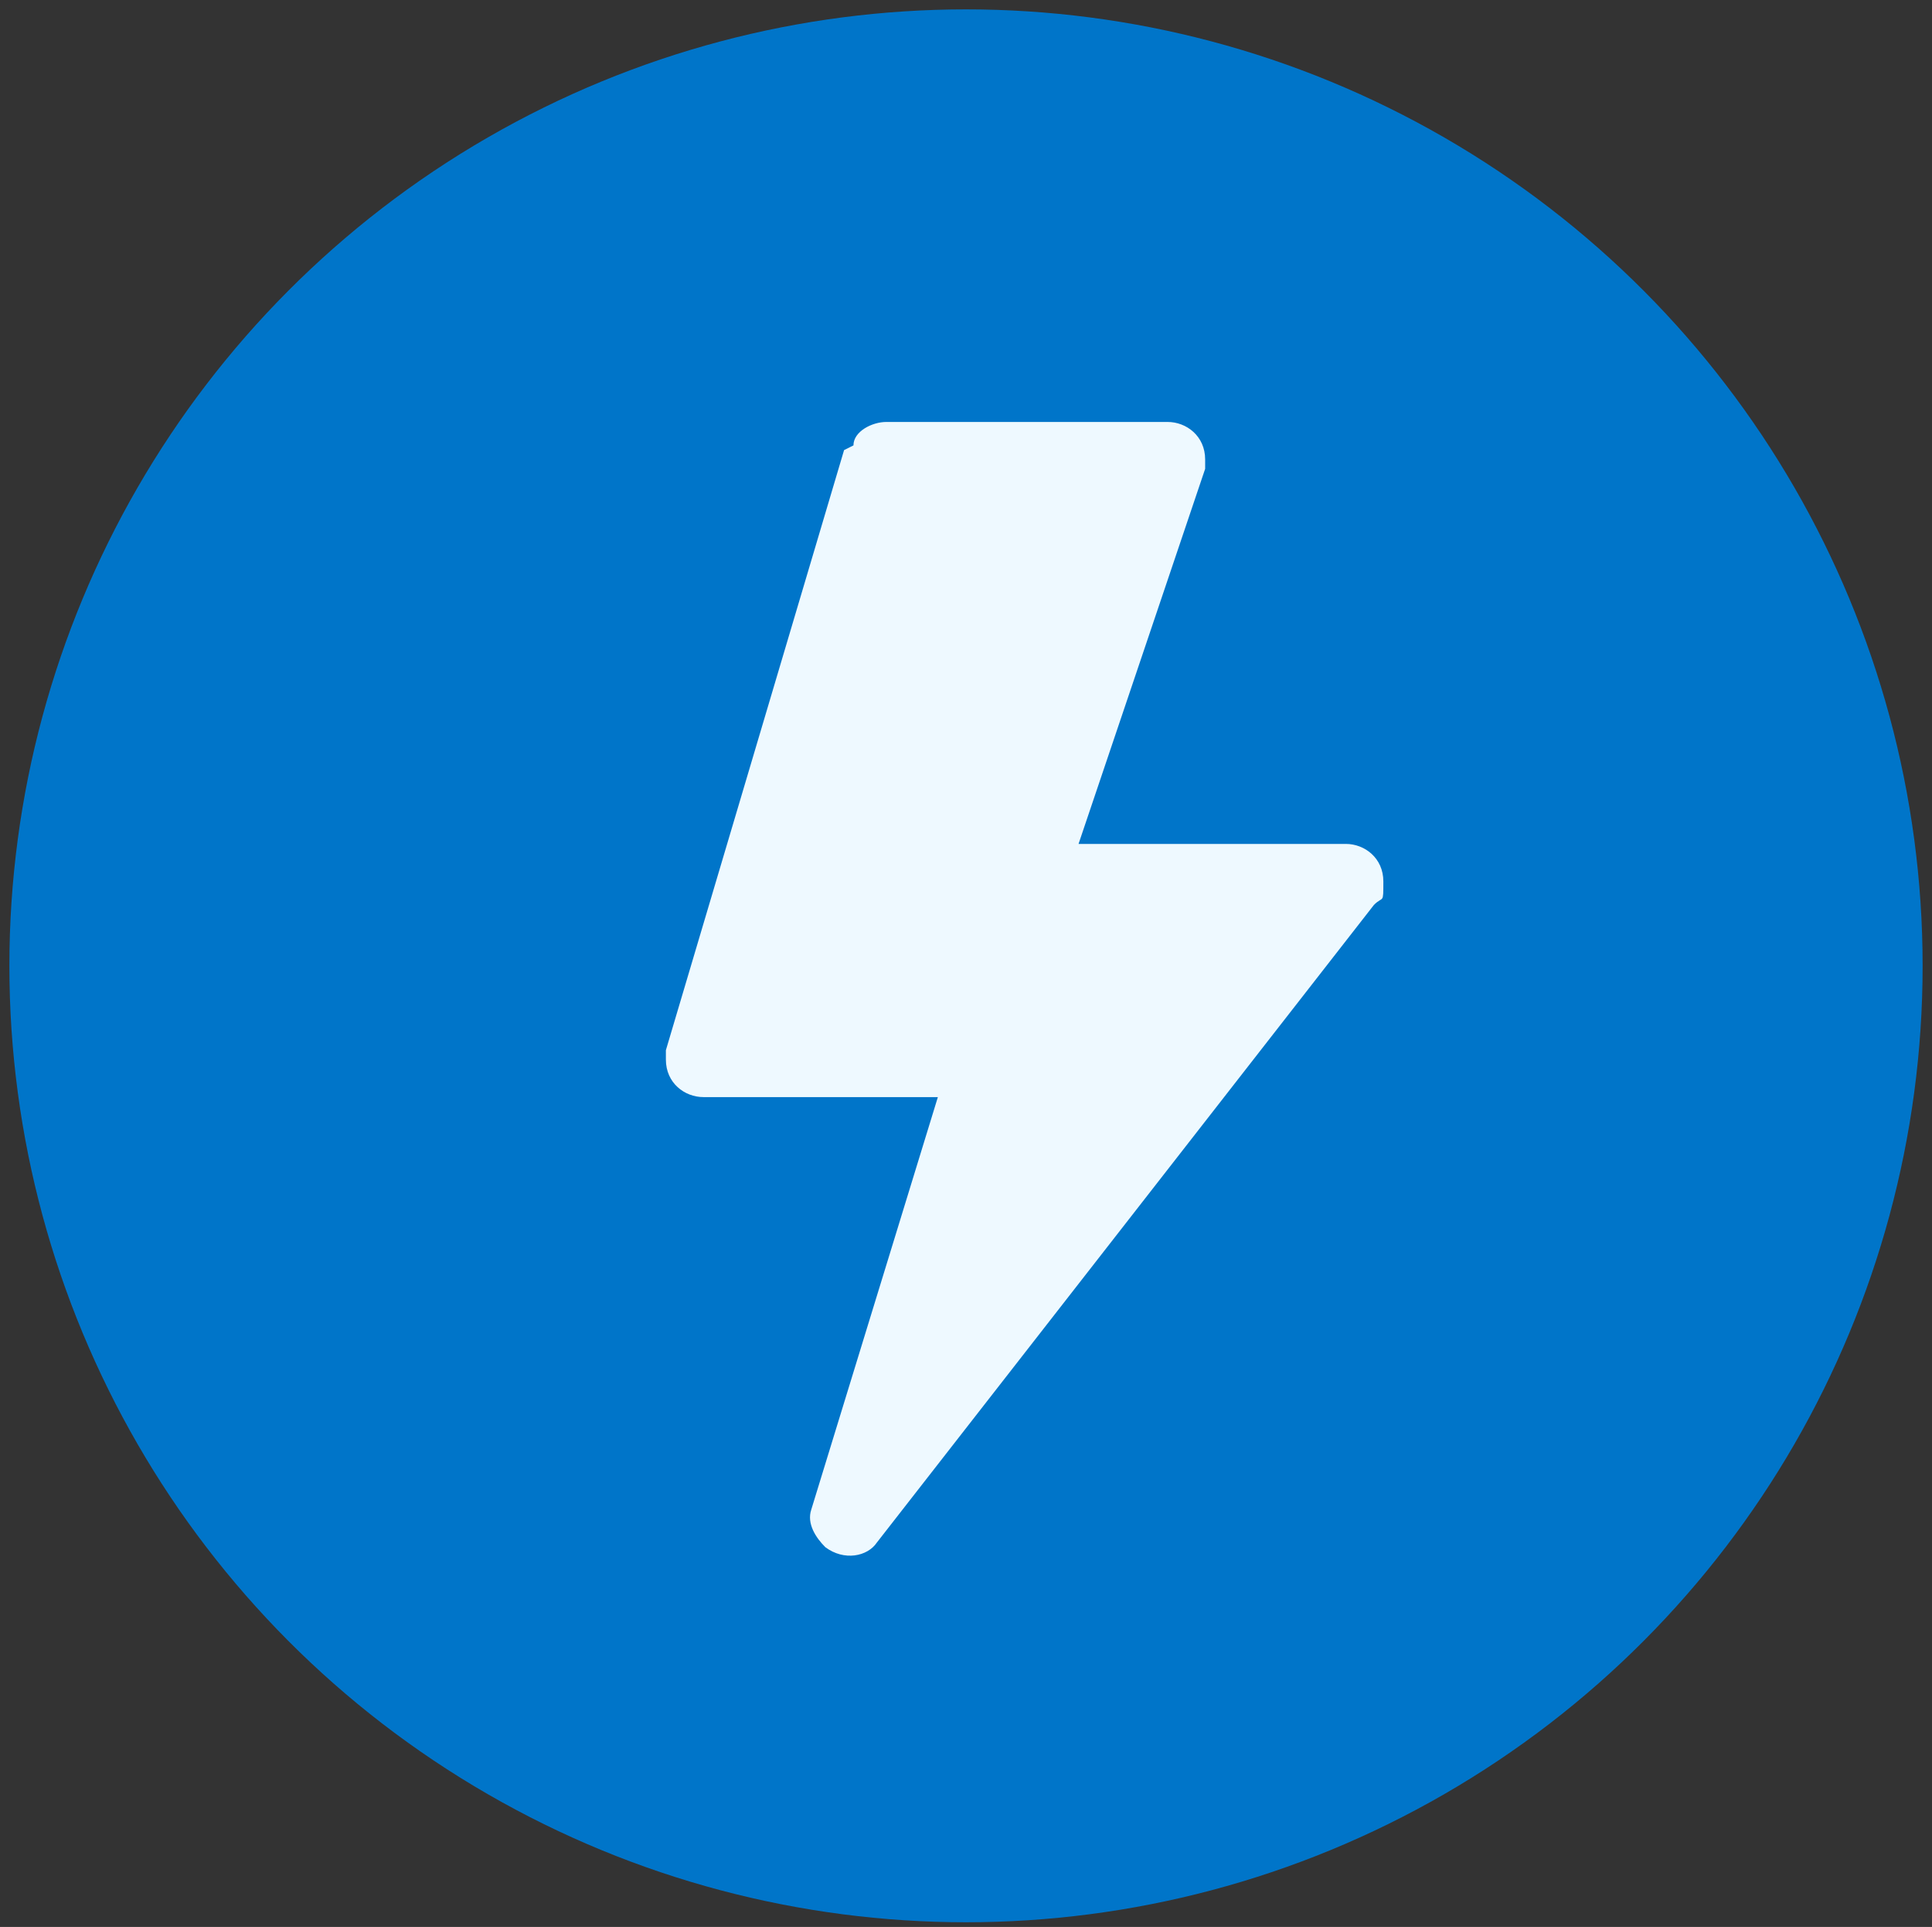 <?xml version="1.0" encoding="UTF-8"?>
<svg id="a" xmlns="http://www.w3.org/2000/svg" version="1.1" viewBox="0 0 41.2 41.1">
  <rect x="0" y="0" width="41.2" height="41.1" fill="#333333" stroke="none"/>
  <defs>
    <style>
      .cls-1 {
        fill: #0075c9;
      }

      .cls-1, .cls-2 {
        stroke-width: 0px;
      }

      .cls-2 {
        fill: #eef9ff;
      }
    </style>
  </defs>
  <circle class="cls-1" cx="20.6" cy="20.6" r="20.4"/>
  <path class="cls-2" d="M18.2,9.5c0-.3.4-.5.7-.5h6c.4,0,.8.3.8.8s0,.2,0,.2l-2.7,8h5.7c.4,0,.8.3.8.8s0,.3-.2.5l-10.6,13.6c-.2.3-.7.4-1.1.1-.2-.2-.4-.5-.3-.8l2.7-8.8h-5c-.4,0-.8-.3-.8-.8s0-.1,0-.2l3.8-12.8h0Z"/>
</svg>